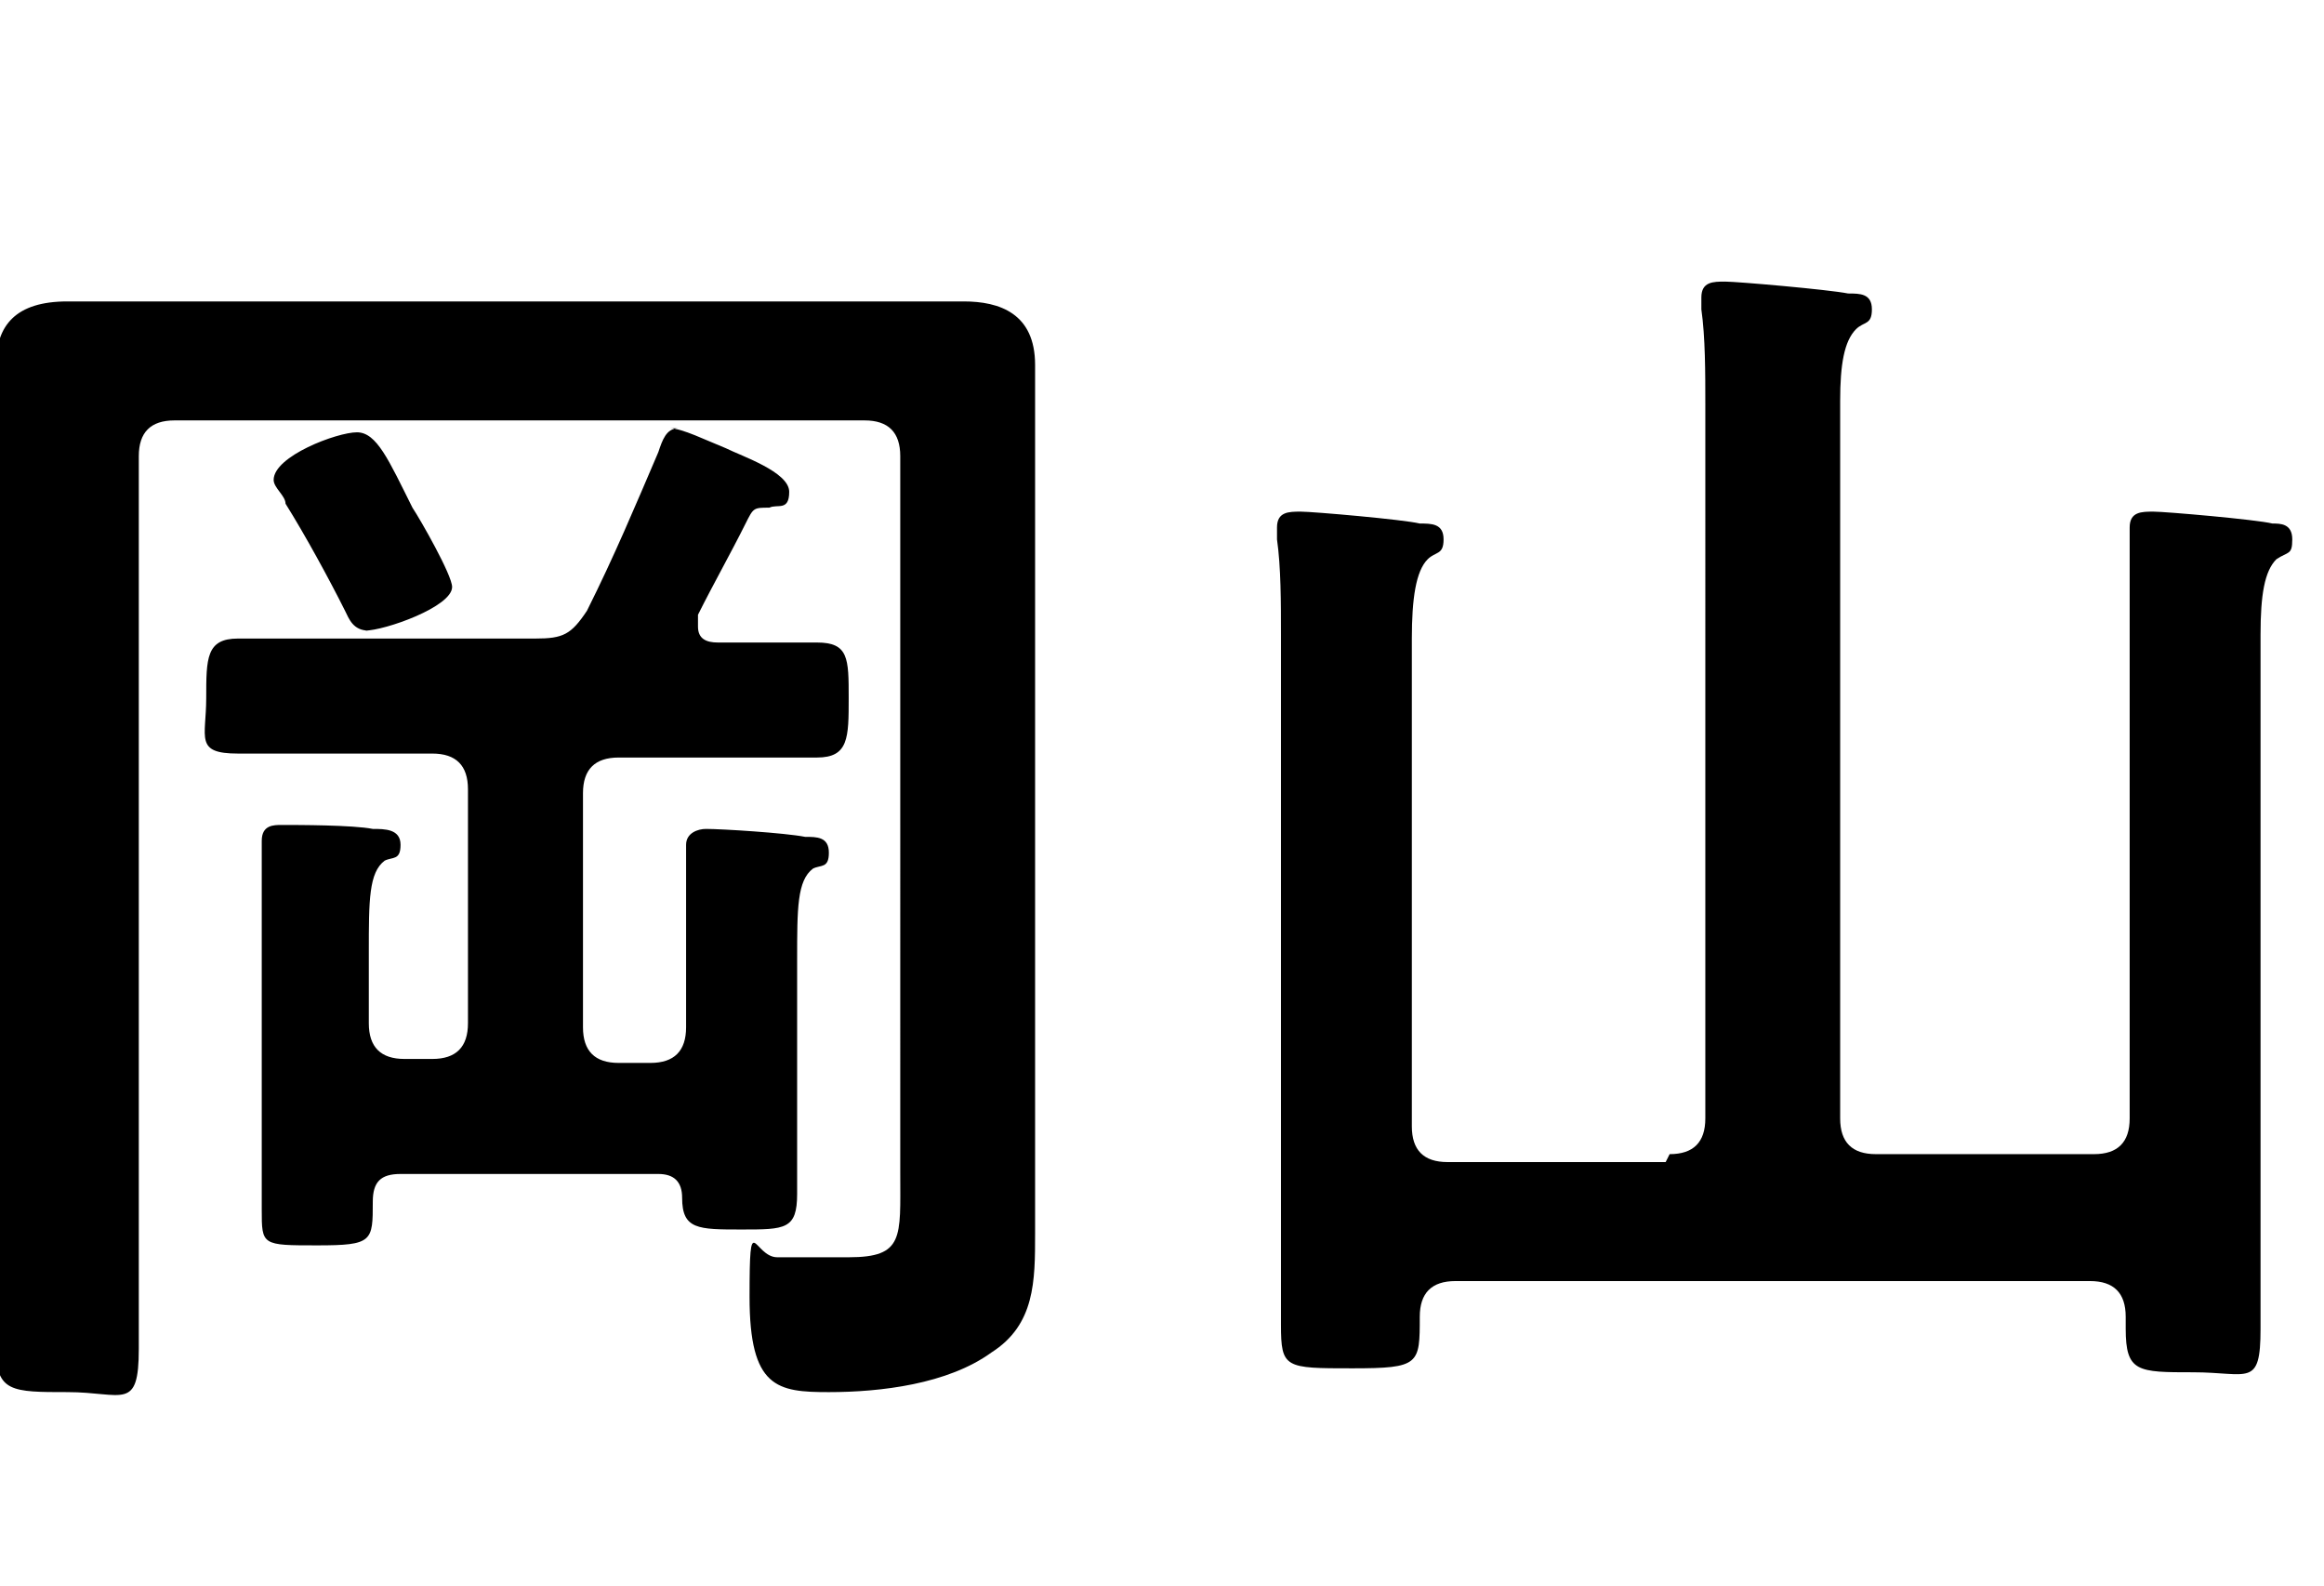 <?xml version="1.0" encoding="UTF-8"?>
<svg id="_レイヤー_1" data-name="レイヤー_1" xmlns="http://www.w3.org/2000/svg" version="1.1" viewBox="0 0 58.6 40">
  <!-- Generator: Adobe Illustrator 29.1.0, SVG Export Plug-In . SVG Version: 2.1.0 Build 142)  -->
  <path d="M4.4,10.6c-.6,0-.9.3-.9.9v17.8c0,1.6,0,3.1,0,4.7s-.4,1.1-1.8,1.1-1.8,0-1.8-1.1c0-1.6,0-3.1,0-4.7V12.1c0-1,0-1.9,0-2.9s.5-1.6,1.8-1.6,1.9,0,2.8,0h17c.9,0,1.9,0,2.8,0s1.8.3,1.8,1.6,0,2,0,3v16.5c0,.8,0,1.6,0,2.4,0,1.2,0,2.3-1.1,3-1.1.8-2.8,1-4.1,1s-2-.1-2-2.4.1-1,.7-1,1.2,0,1.8,0c1.4,0,1.3-.5,1.3-2.1V11.5c0-.6-.3-.9-.9-.9H4.4ZM16.9,10.8c.3,0,.9.3,1.4.5.4.2,1.6.6,1.6,1.1s-.3.3-.5.4c-.4,0-.4,0-.6.4-.4.8-.8,1.5-1.2,2.3,0,0,0,.2,0,.3,0,.3.2.4.5.4.8,0,1.7,0,2.5,0s.8.4.8,1.4,0,1.5-.8,1.5-2.3,0-3.4,0h-1.6c-.6,0-.9.3-.9.9v5.9c0,.6.3.9.9.9h.8c.6,0,.9-.3.9-.9v-2.6c0-.6,0-1.1,0-1.7,0,0,0-.2,0-.3,0-.3.3-.4.5-.4.4,0,2,.1,2.5.2.3,0,.6,0,.6.4s-.2.3-.4.4c-.4.3-.4,1-.4,2.3v3.1c0,1,0,1.9,0,2.8s-.3.9-1.4.9-1.5,0-1.5-.8c0-.4-.2-.6-.6-.6h-6.5c-.5,0-.7.2-.7.7,0,1,0,1.1-1.4,1.1s-1.4,0-1.4-.9,0-1.9,0-2.8v-4.5c0-.6,0-1.1,0-1.7,0,0,0-.2,0-.3,0-.4.3-.4.5-.4.4,0,1.8,0,2.3.1.3,0,.7,0,.7.4s-.2.3-.4.4c-.4.3-.4,1-.4,2.3v1.8c0,.6.3.9.9.9h.7c.6,0,.9-.3.9-.9v-5.9c0-.6-.3-.9-.9-.9h-1.5c-1.1,0-2.3,0-3.4,0s-.8-.4-.8-1.4,0-1.5.8-1.5,2.3,0,3.4,0h4.1c.7,0,.9-.1,1.3-.7.7-1.4,1.2-2.6,1.8-4,.1-.3.2-.6.5-.6ZM9.3,15.9c-.4,0-.5-.3-.6-.5-.4-.8-1-1.9-1.5-2.7,0-.2-.3-.4-.3-.6,0-.6,1.6-1.2,2.1-1.2s.8.7,1.4,1.9c.2.3,1,1.7,1,2,0,.5-1.7,1.1-2.2,1.1Z"/>
  <path d="M42.1,29.1c.6,0,.9-.3.9-.9V10.2c0-.8,0-1.7-.1-2.4,0,0,0-.2,0-.3,0-.4.3-.4.6-.4s2.6.2,3.1.3c.3,0,.6,0,.6.4s-.2.3-.4.5c-.3.3-.4.9-.4,1.8v18.1c0,.6.3.9.9.9h5.5c.6,0,.9-.3.9-.9v-12.4c0-.8,0-1.6,0-2.2,0,0,0-.2,0-.3,0-.4.3-.4.6-.4s2.6.2,3,.3c.2,0,.5,0,.5.4s-.1.3-.4.5c-.3.3-.4.9-.4,1.9v13c0,1.5,0,3,0,4.5s-.3,1.1-1.7,1.1-1.7,0-1.7-1.1v-.3c0-.6-.3-.9-.9-.9h-16c-.6,0-.9.3-.9.9,0,1.2,0,1.3-1.7,1.3s-1.8,0-1.8-1.1c0-1.5,0-3,0-4.4v-13c0-.8,0-1.7-.1-2.4,0,0,0-.2,0-.3,0-.4.3-.4.6-.4s2.6.2,3,.3c.3,0,.6,0,.6.4s-.2.3-.4.5c-.3.3-.4,1-.4,2v12.3c0,.6.3.9.9.9h5.5Z"/>
</svg>